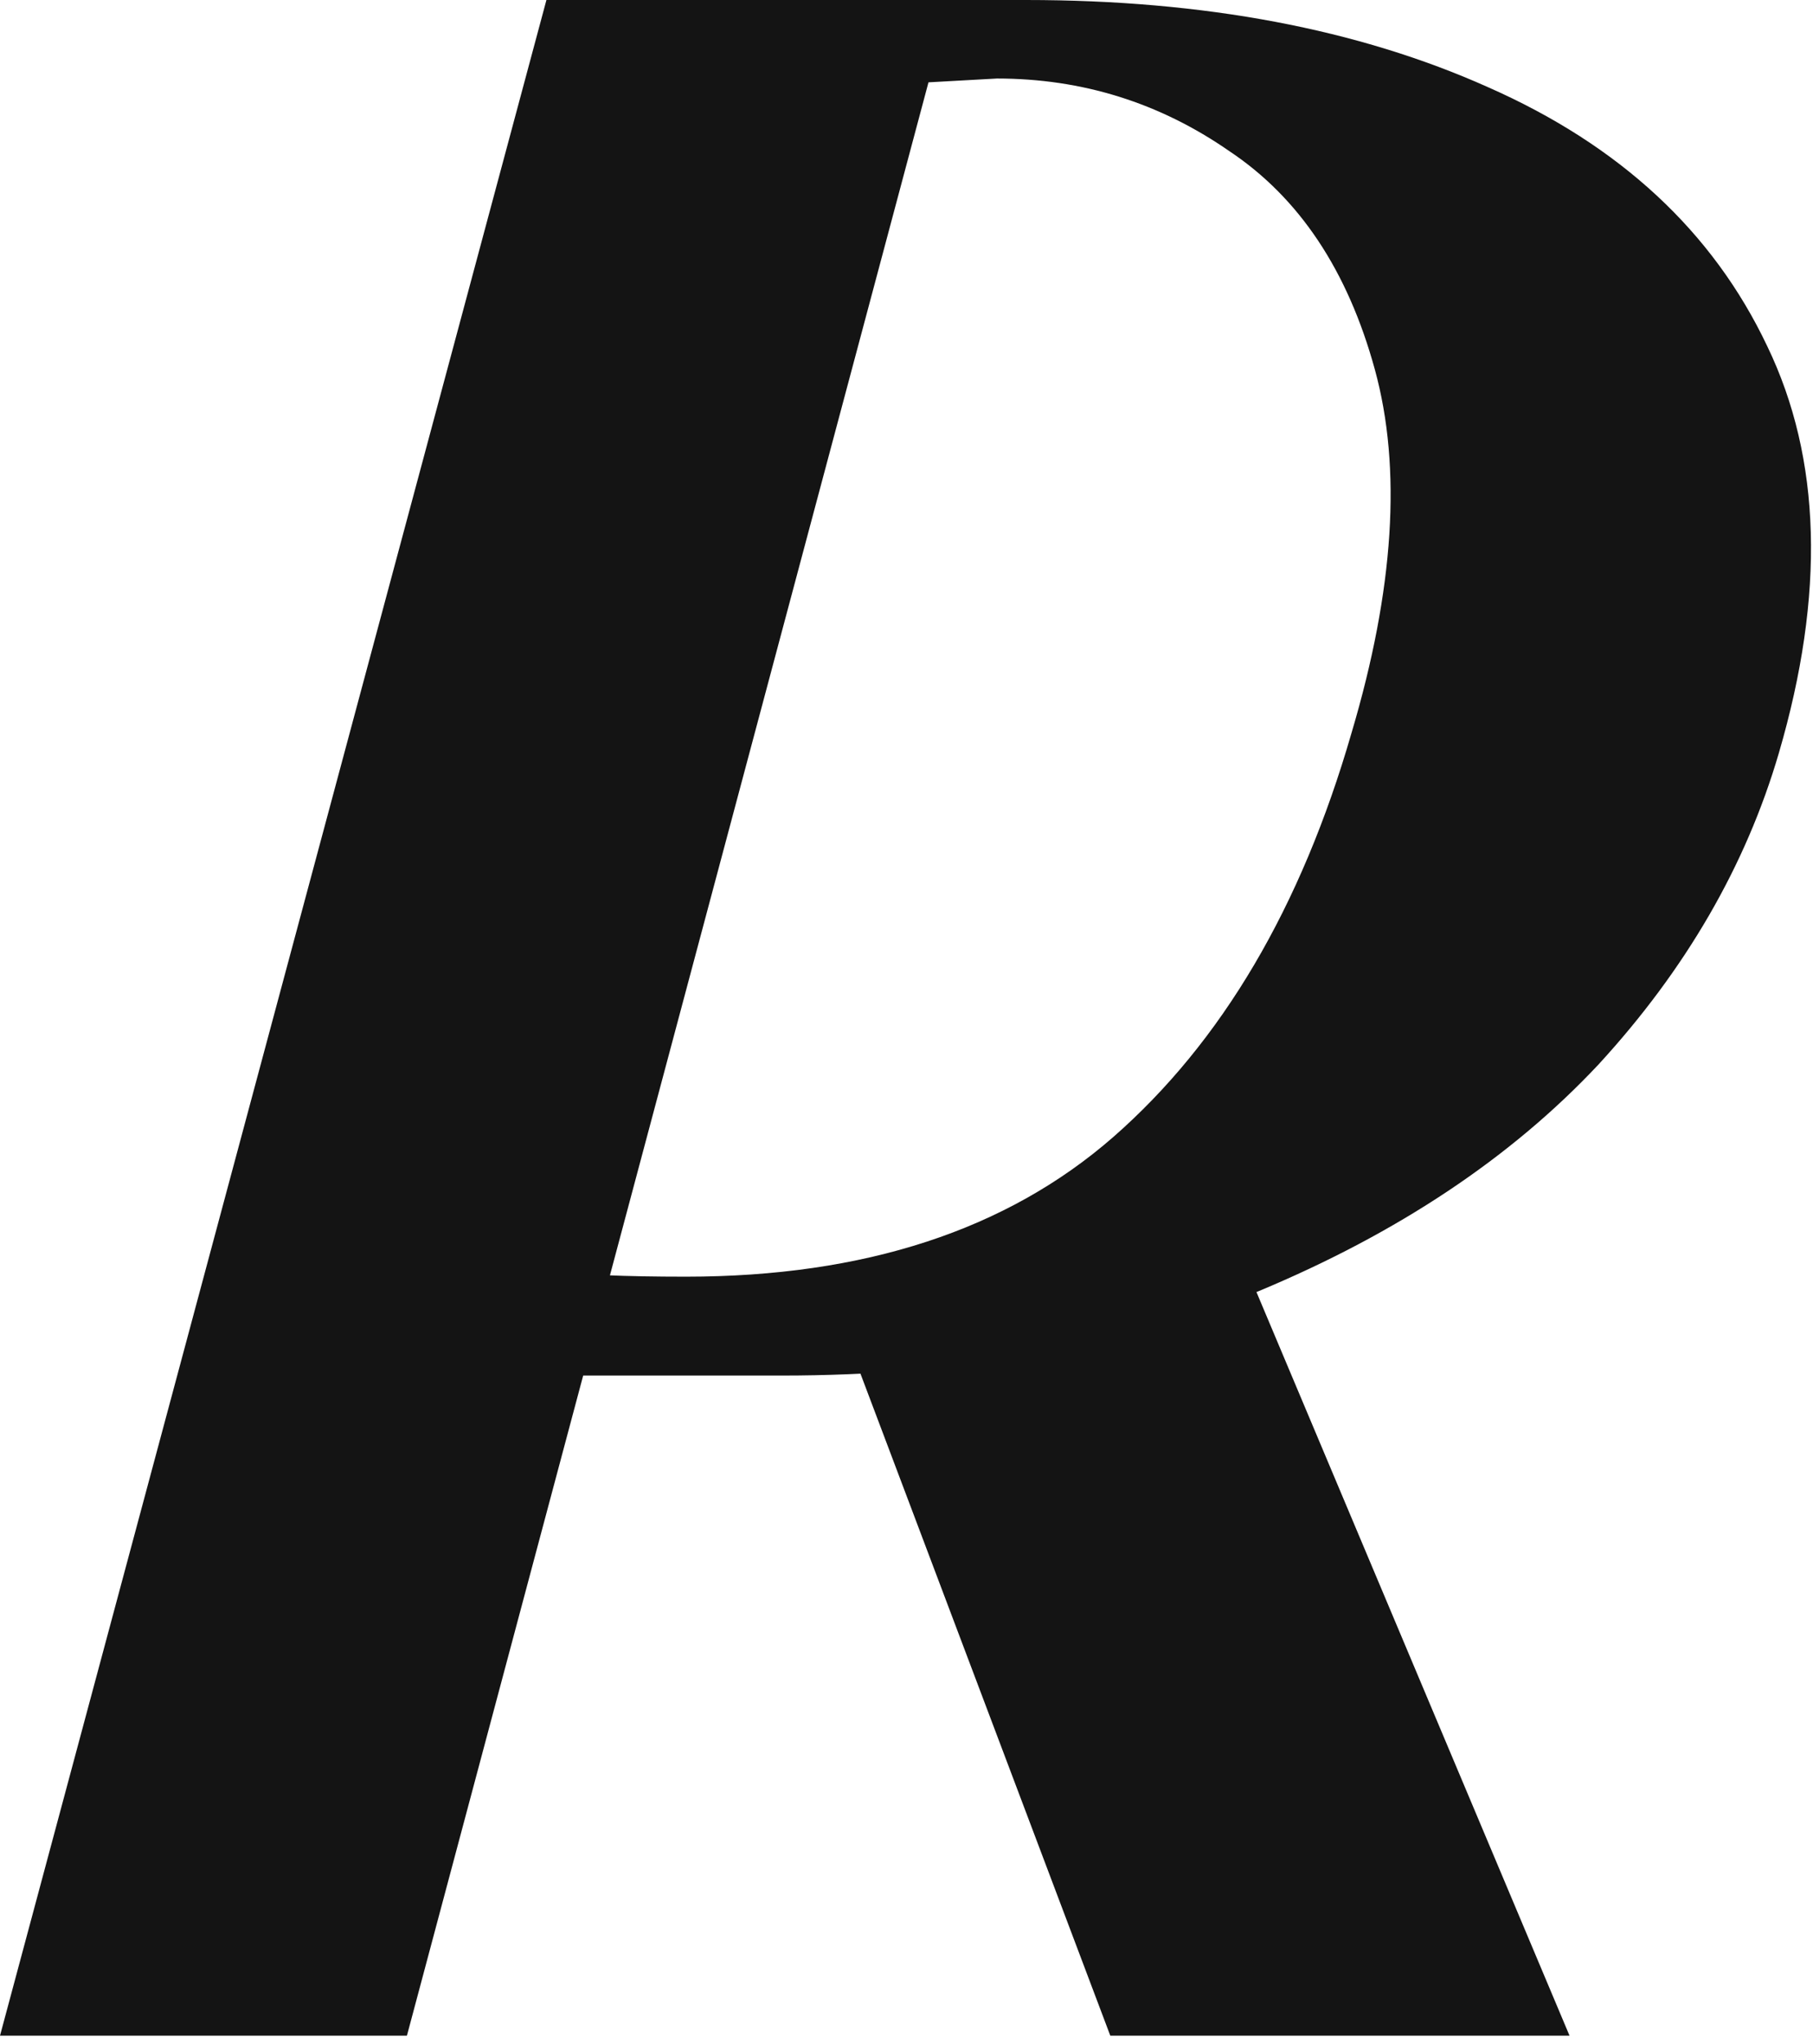 <?xml version="1.0" encoding="utf-8"?>
<svg xmlns="http://www.w3.org/2000/svg" fill="none" height="100%" overflow="visible" preserveAspectRatio="none" style="display: block;" viewBox="0 0 63 71" width="100%">
<path d="M18.988 0H35.653C41.848 0 47.201 1.01 51.712 3.03C56.291 5.05 59.523 8.046 61.408 12.019C63.293 15.924 63.428 20.638 61.812 26.159C60.667 30.064 58.58 33.667 55.55 36.966C52.52 40.198 48.581 42.824 43.733 44.844C38.885 46.797 33.364 47.773 27.169 47.773H18.18L19.19 44.137C20.133 44.272 21.681 44.339 23.836 44.339C30.031 44.339 34.98 42.723 38.683 39.491C42.454 36.192 45.214 31.512 46.965 25.452C48.446 20.469 48.716 16.261 47.773 12.827C46.83 9.393 45.147 6.868 42.723 5.252C40.299 3.569 37.606 2.727 34.643 2.727C33.431 2.794 32.219 2.862 31.007 2.929L32.623 1.515L14.14 70.7H0L18.988 0ZM29.391 46.359L42.925 43.127L54.54 70.7H38.582L29.391 46.359Z" fill="#141414" id="Vector"/>
</svg>